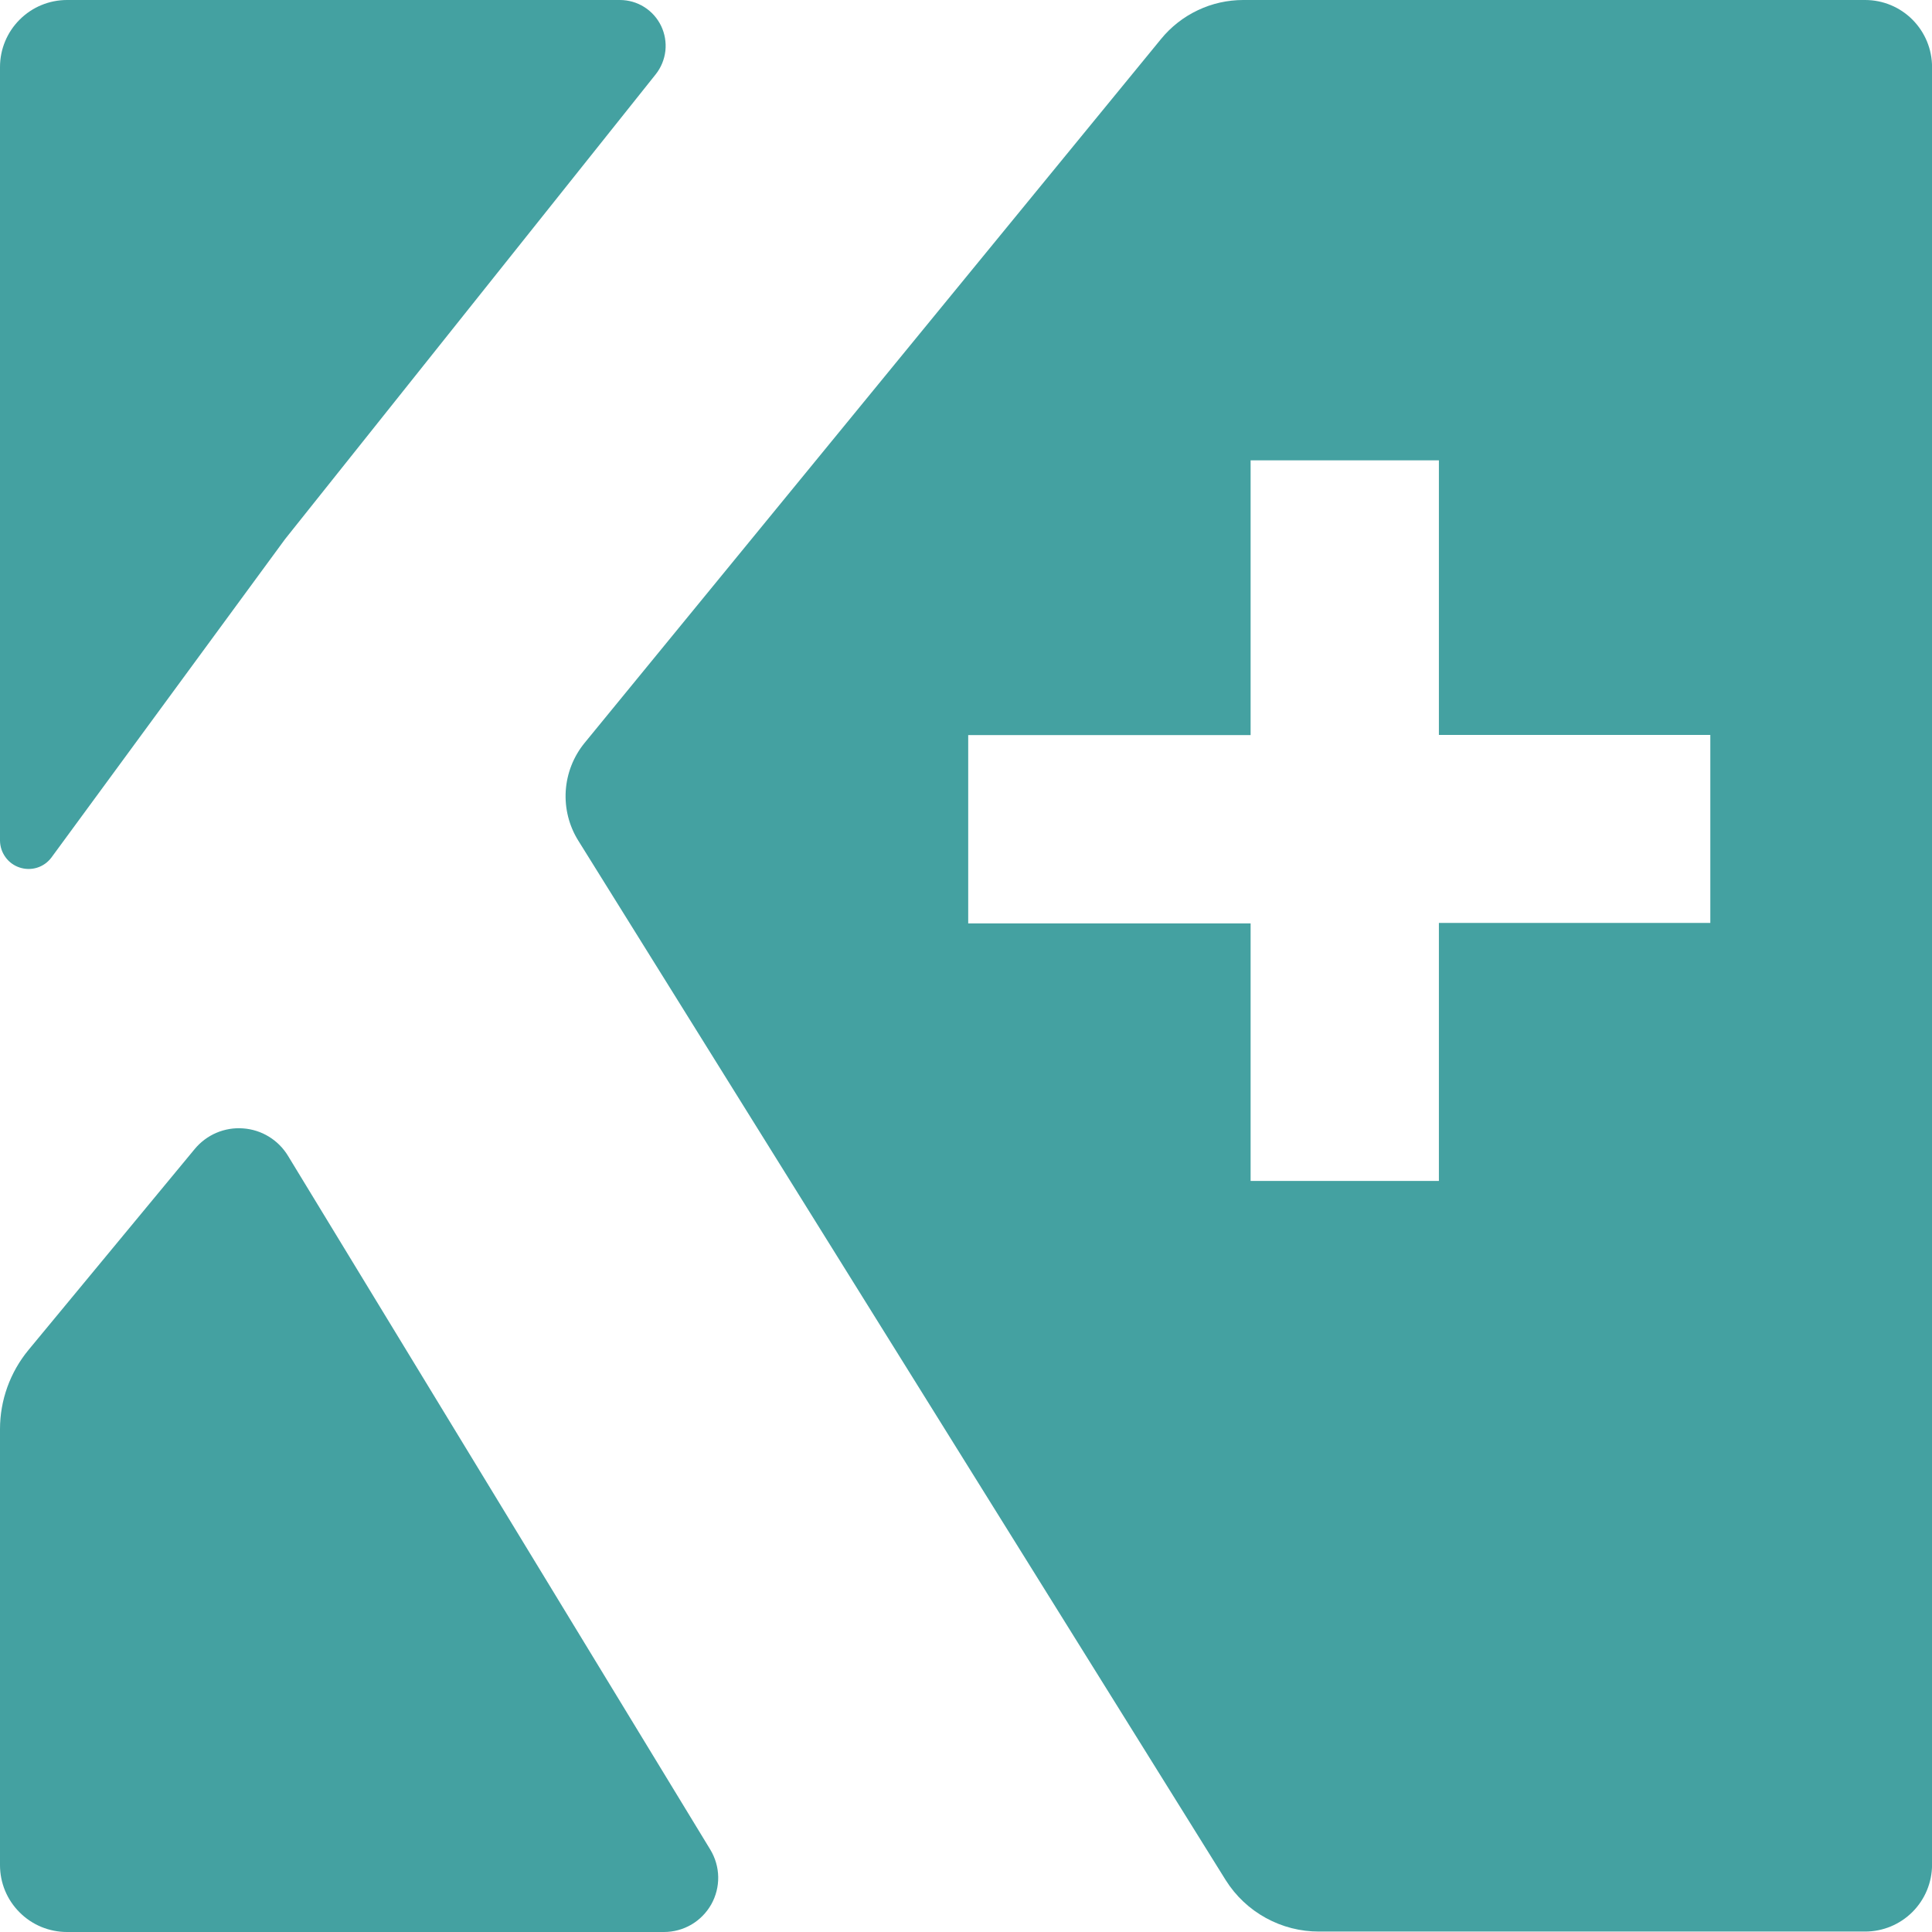 <svg width="35" height="35" viewBox="0 0 35 35" fill="none" xmlns="http://www.w3.org/2000/svg">
<g clip-path="url(#clip0_2608_505)">
<path d="M0 15.232V1.214C0 0.892 0.128 0.583 0.356 0.356C0.583 0.128 0.892 0 1.214 0L11.23 0C11.386 0 11.539 0.044 11.671 0.127C11.803 0.21 11.909 0.329 11.977 0.47C12.044 0.61 12.071 0.767 12.054 0.922C12.036 1.077 11.976 1.224 11.879 1.346L5.164 9.767L0.93 15.537C0.865 15.623 0.775 15.687 0.672 15.719C0.569 15.751 0.459 15.75 0.356 15.716C0.254 15.683 0.164 15.618 0.101 15.531C0.037 15.444 0.002 15.34 0 15.232H0Z" fill="#44A1A1"/>
<path d="M5.218 20.94L12.868 33.508C12.958 33.657 13.008 33.828 13.011 34.002C13.014 34.176 12.97 34.348 12.885 34.5C12.799 34.651 12.675 34.778 12.525 34.866C12.374 34.954 12.203 35 12.029 35H1.214C1.055 35 0.897 34.969 0.749 34.908C0.602 34.847 0.468 34.758 0.356 34.645C0.243 34.533 0.153 34.399 0.092 34.252C0.031 34.105 -1.3028e-07 33.947 0 33.788L0 25.89C0 25.367 0.183 24.86 0.516 24.456L3.527 20.816C3.633 20.688 3.768 20.587 3.92 20.522C4.073 20.457 4.239 20.429 4.405 20.442C4.57 20.454 4.731 20.505 4.872 20.592C5.014 20.679 5.132 20.798 5.218 20.94Z" fill="#44A1A1"/>
<path d="M33.789 0H22.523C22.237 4.00559e-05 21.956 0.063 21.698 0.186C21.441 0.308 21.213 0.486 21.033 0.707L10.591 13.458C10.389 13.705 10.27 14.008 10.249 14.326C10.229 14.644 10.308 14.96 10.477 15.23L22.206 34.062C22.386 34.348 22.636 34.583 22.931 34.745C23.227 34.908 23.559 34.993 23.896 34.992H33.789C34.11 34.992 34.419 34.864 34.646 34.637C34.873 34.41 35.001 34.101 35.001 33.78V1.214C35.001 0.892 34.873 0.584 34.646 0.356C34.419 0.128 34.111 0 33.789 0V0ZM30.984 16.72H26.067V21.394H22.656V16.728H17.54V13.317H22.656V8.339H26.067V13.314H30.984V16.72Z" fill="#44A1A1"/>
</g>
<defs>
<clipPath id="clip0_2608_505">
<rect width="35" height="35" fill="white"/>
</clipPath>
</defs>
</svg>
